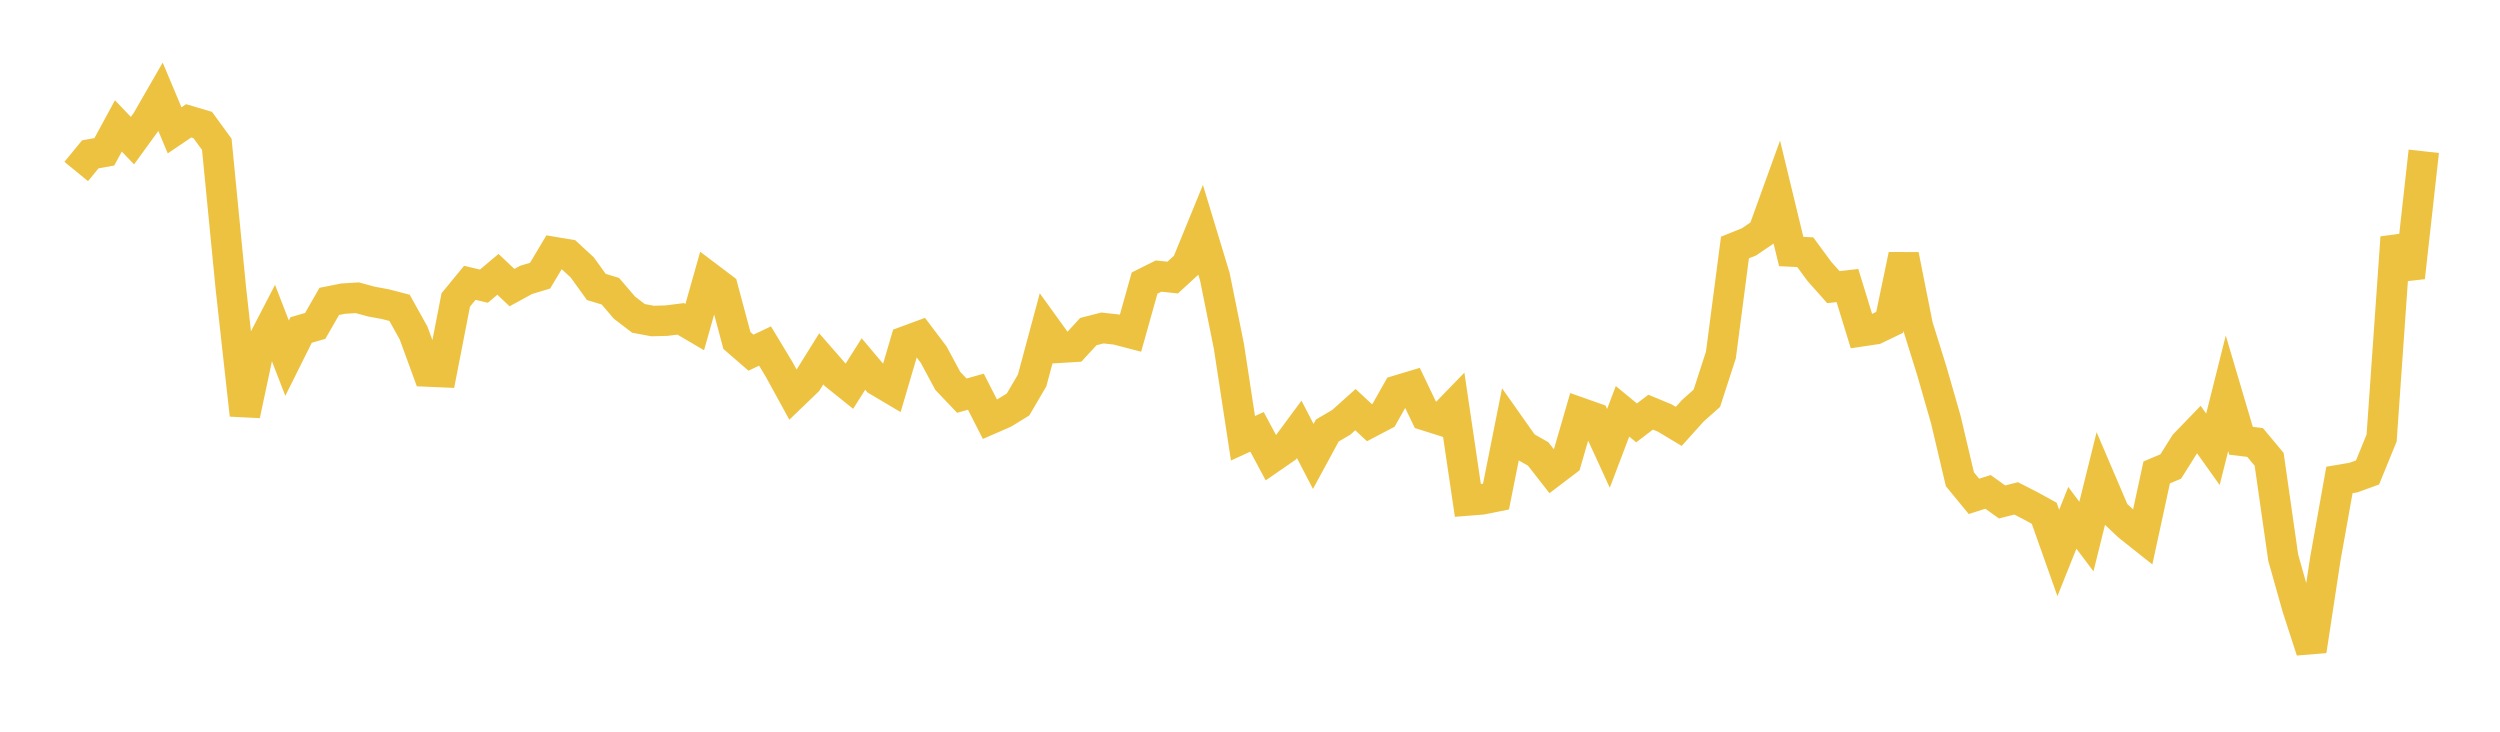 <svg width="164" height="48" xmlns="http://www.w3.org/2000/svg" xmlns:xlink="http://www.w3.org/1999/xlink"><path fill="none" stroke="rgb(237,194,64)" stroke-width="2" d="M5,11.251L5.922,10.125L6.844,9.96L7.766,8.26L8.689,9.226L9.611,7.956L10.533,6.353L11.455,8.55L12.377,7.927L13.299,8.201L14.222,9.465L15.144,18.913L16.066,27.223L16.988,22.893L17.91,21.114L18.832,23.495L19.754,21.647L20.677,21.38L21.599,19.772L22.521,19.589L23.443,19.534L24.365,19.784L25.287,19.955L26.21,20.194L27.132,21.848L28.054,24.371L28.976,24.411L29.898,19.676L30.82,18.553L31.743,18.773L32.665,17.997L33.587,18.867L34.509,18.363L35.431,18.083L36.353,16.538L37.275,16.693L38.198,17.545L39.12,18.824L40.042,19.104L40.964,20.183L41.886,20.886L42.808,21.059L43.731,21.034L44.653,20.917L45.575,21.458L46.497,18.193L47.419,18.889L48.341,22.335L49.263,23.135L50.186,22.7L51.108,24.225L52.03,25.907L52.952,25.019L53.874,23.54L54.796,24.597L55.719,25.338L56.641,23.879L57.563,24.972L58.485,25.518L59.407,22.386L60.329,22.046L61.251,23.267L62.174,24.985L63.096,25.954L64.018,25.696L64.94,27.502L65.862,27.1L66.784,26.533L67.707,24.958L68.629,21.53L69.551,22.809L70.473,22.754L71.395,21.752L72.317,21.516L73.24,21.618L74.162,21.858L75.084,18.57L76.006,18.11L76.928,18.208L77.85,17.364L78.772,15.112L79.695,18.154L80.617,22.724L81.539,28.75L82.461,28.329L83.383,30.053L84.305,29.416L85.228,28.167L86.15,29.942L87.072,28.242L87.994,27.699L88.916,26.873L89.838,27.73L90.76,27.245L91.683,25.612L92.605,25.335L93.527,27.256L94.449,27.547L95.371,26.596L96.293,32.833L97.216,32.76L98.138,32.574L99.06,27.949L99.982,29.254L100.904,29.779L101.826,30.96L102.749,30.258L103.671,27.079L104.593,27.405L105.515,29.411L106.437,26.983L107.359,27.742L108.281,27.039L109.204,27.419L110.126,27.972L111.048,26.946L111.97,26.125L112.892,23.282L113.814,16.236L114.737,15.865L115.659,15.237L116.581,12.688L117.503,16.5L118.425,16.545L119.347,17.798L120.269,18.836L121.192,18.731L122.114,21.731L123.036,21.593L123.958,21.148L124.88,16.733L125.802,21.365L126.725,24.322L127.647,27.528L128.569,31.439L129.491,32.562L130.413,32.267L131.335,32.928L132.257,32.694L133.18,33.165L134.102,33.672L135.024,36.274L135.946,33.969L136.868,35.198L137.79,31.485L138.713,33.645L139.635,34.515L140.557,35.246L141.479,30.991L142.401,30.603L143.323,29.136L144.246,28.18L145.168,29.474L146.09,25.801L147.012,28.915L147.934,29.027L148.856,30.132L149.778,36.578L150.701,39.853L151.623,42.694L152.545,36.644L153.467,31.485L154.389,31.328L155.311,30.993L156.234,28.734L157.156,15.574L158.078,18.203L159,9.925"></path></svg>